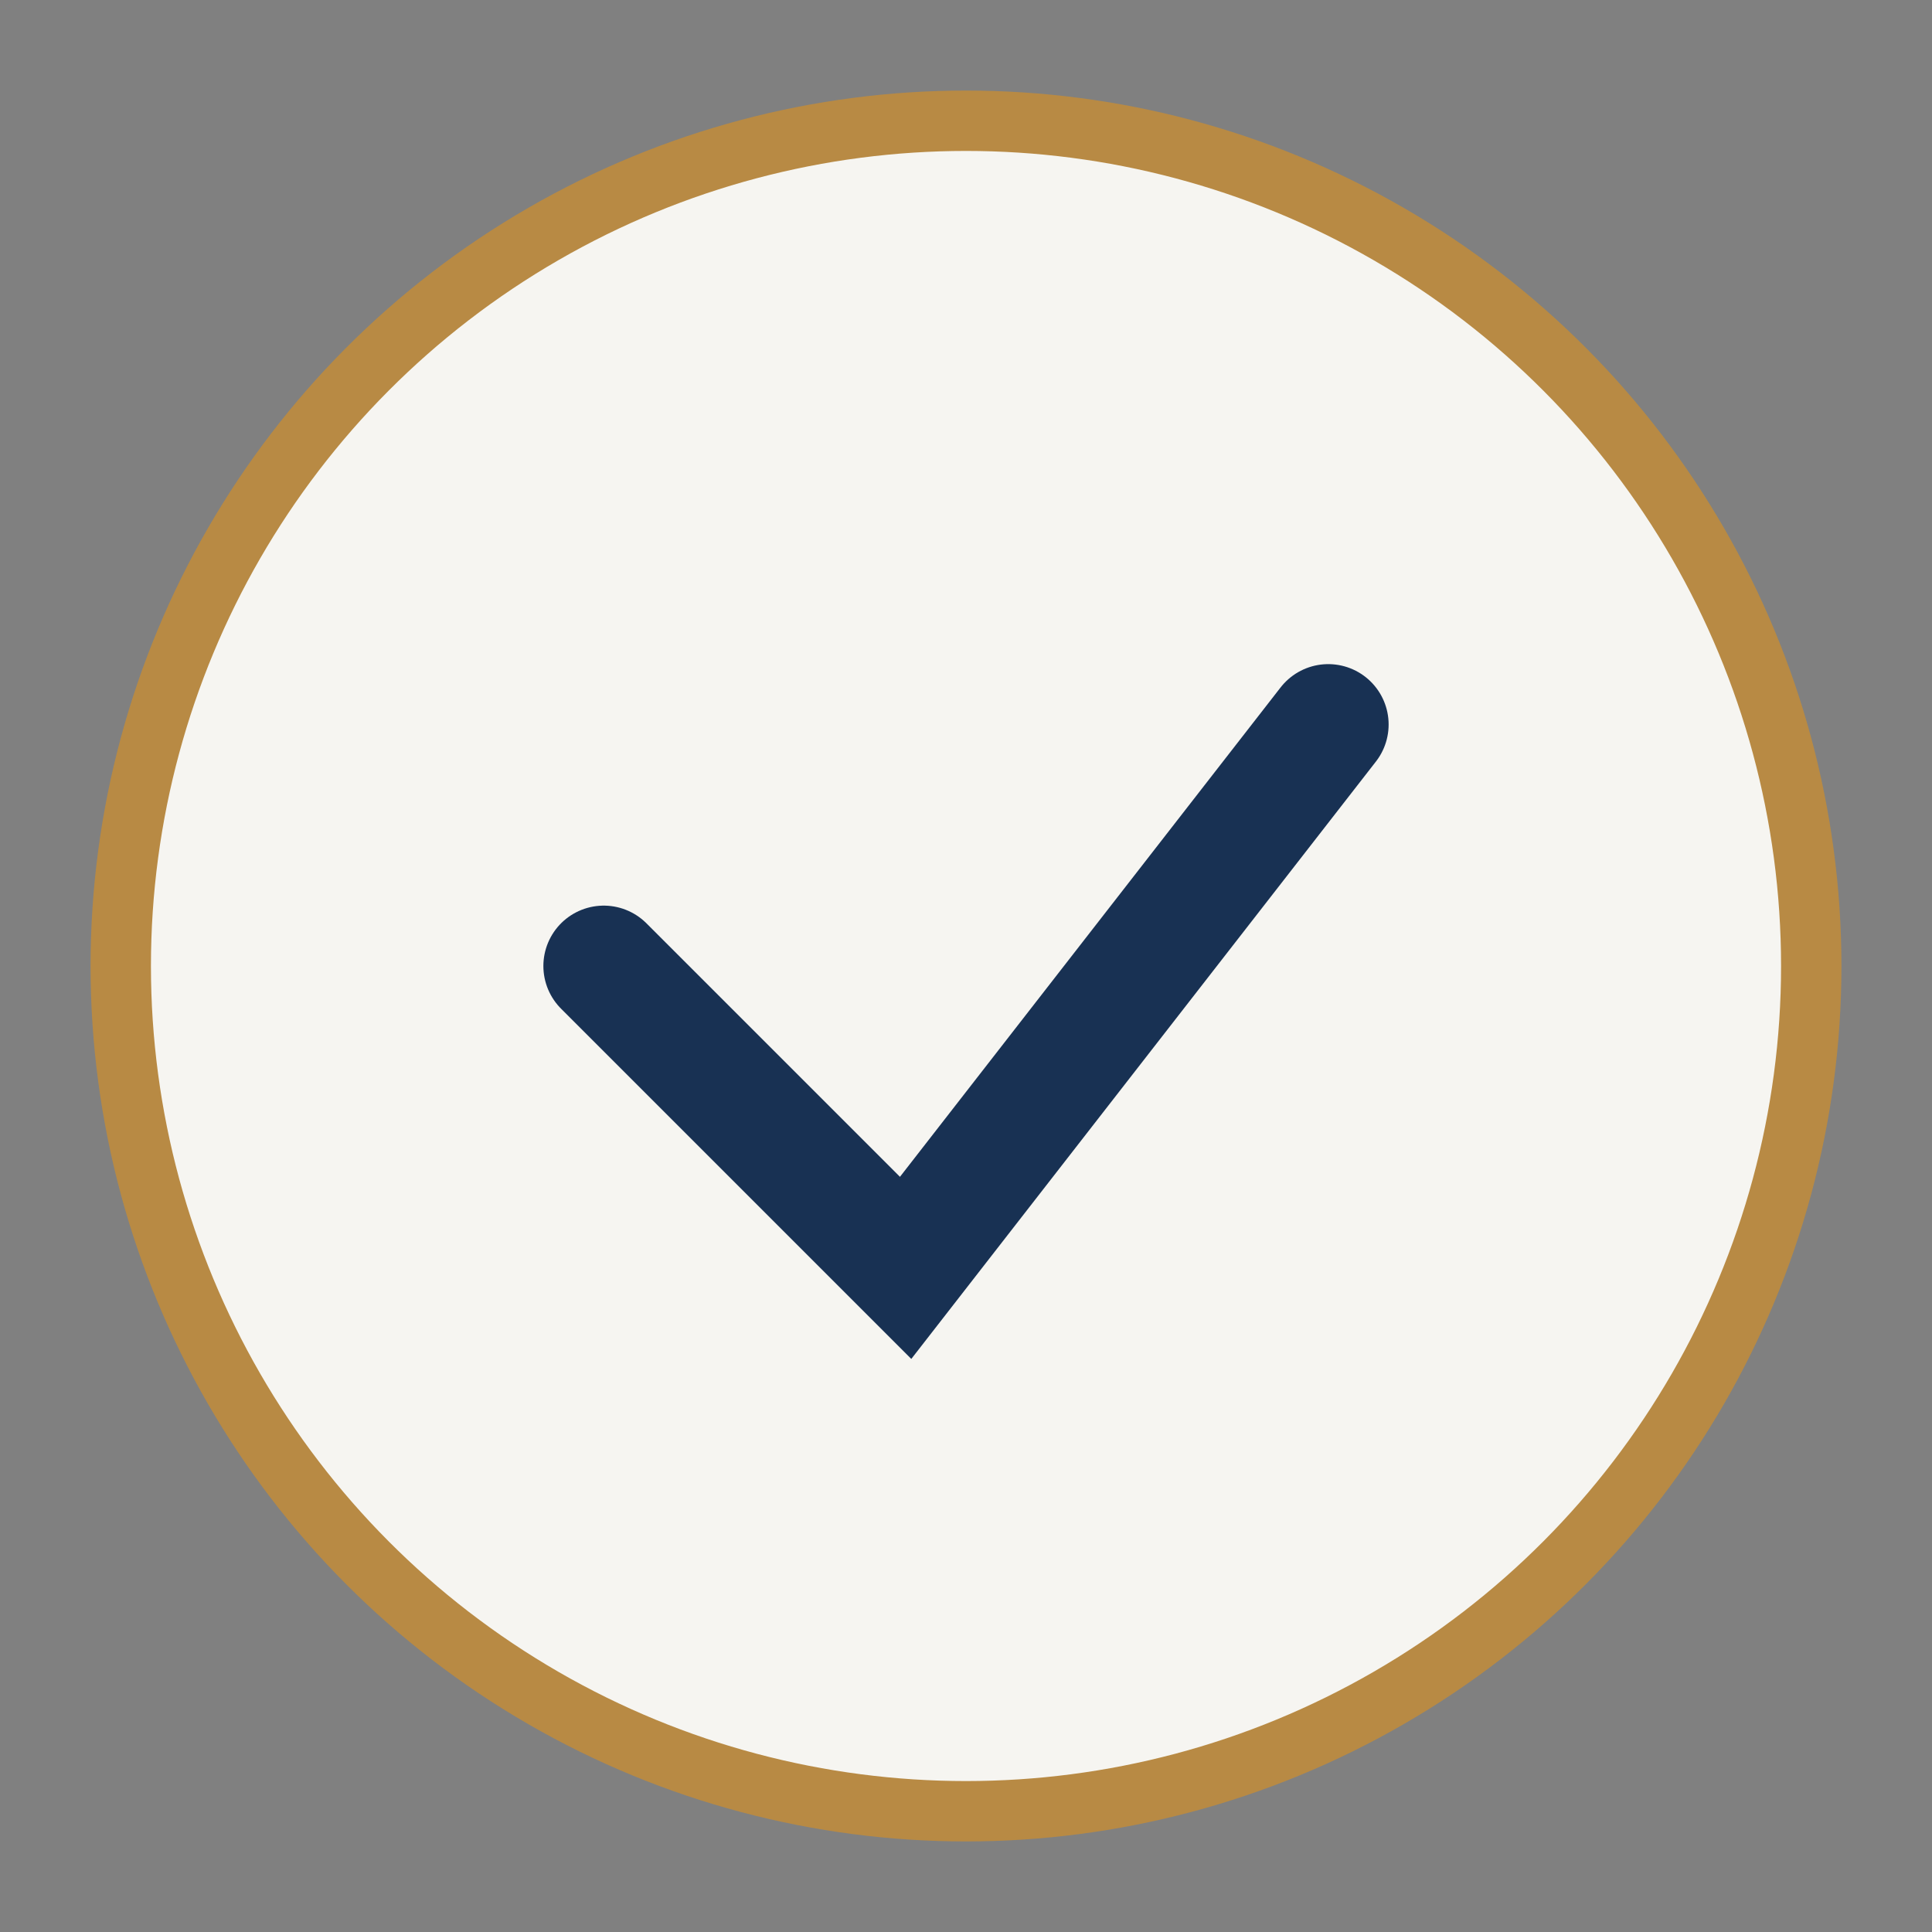 <?xml version="1.0" encoding="UTF-8"?>
<svg xmlns="http://www.w3.org/2000/svg" width="32" height="32" viewBox="0 0 32 32"><rect x="0" y="0" width="32" height="32" fill="#808080" stroke="none"/><circle cx="16" cy="16" r="14" fill="#F6F5F1" stroke="#B88A44"/><path d="M10 16l5 5 7-9" stroke="#183153" stroke-width="2" fill="none" stroke-linecap="round"/></svg>